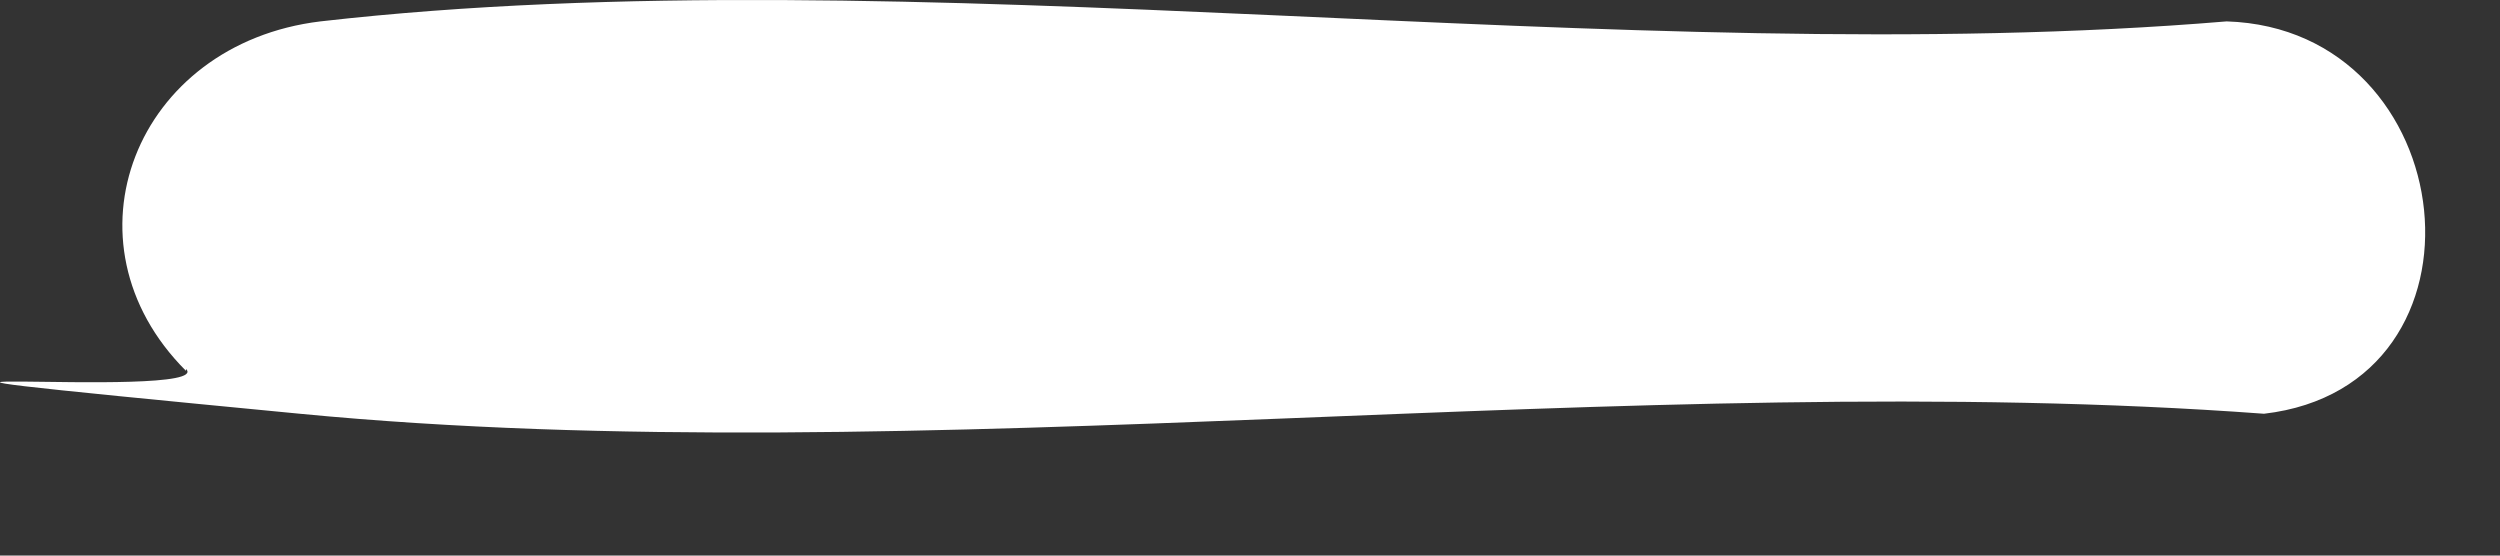 <?xml version="1.0" encoding="utf-8"?>
<svg xmlns="http://www.w3.org/2000/svg" fill="none" height="100%" overflow="visible" preserveAspectRatio="none" style="display: block;" viewBox="0 0 18 4" width="100%">
<rect x="0" y="0" width="18" height="4" fill="#333333" stroke="none"/>
<path d="M1.339 2.67C0.41 1.742 0.975 0.315 2.307 0.154C6.559 -0.331 11.686 0.517 16.032 0.154C17.741 0.208 18.023 2.778 16.301 2.979C11.766 2.643 6.627 3.41 2.159 2.979C-2.308 2.549 1.581 2.899 1.339 2.656V2.67Z" fill="white" id="Vector"/>
</svg>